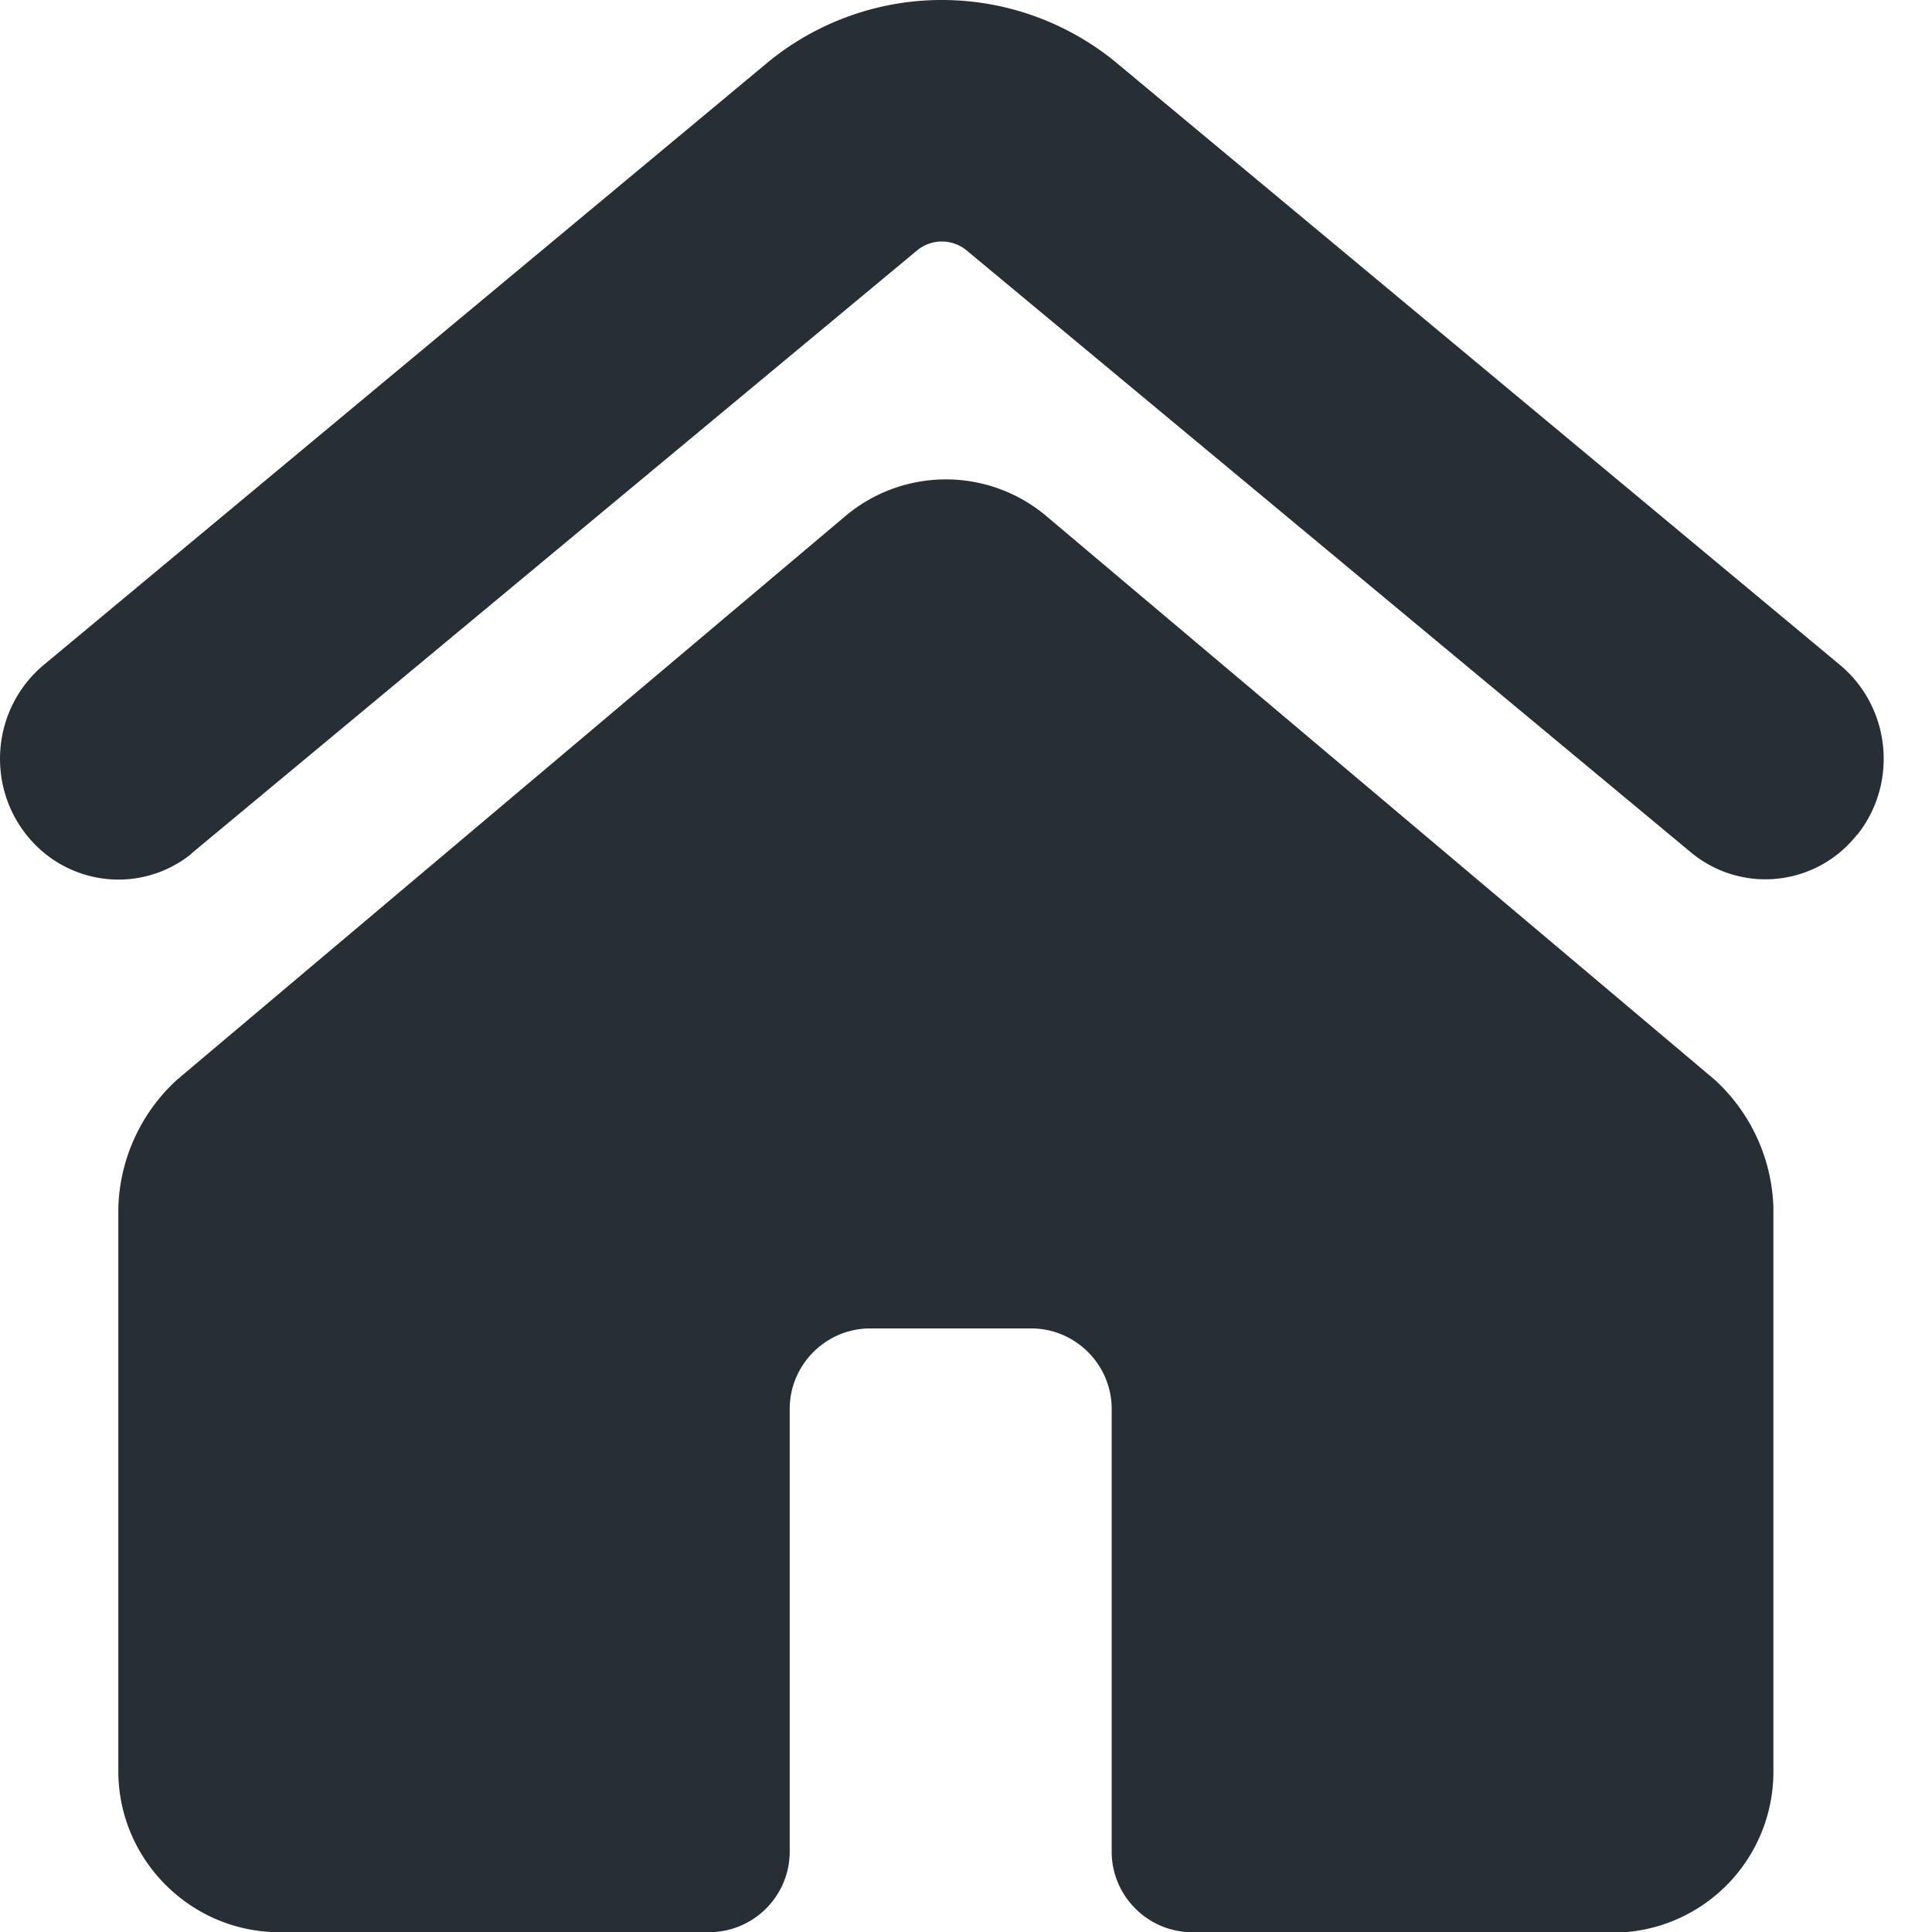 <svg width="32" height="32" fill="none" xmlns="http://www.w3.org/2000/svg"><g clip-path="url('#clip0_5737_254369')" fill="#272E34"><path d="m3.187 14.123 12-9.973c.24-.2.586-.2.826 0l12 9.973c.827.68 2.04.56 2.72-.266.014-.014.014-.027.027-.027.68-.853.56-2.107-.28-2.813l-12-9.987a4.541 4.541 0 0 0-5.76 0l-12 9.987c-.84.706-.96 1.96-.28 2.813.667.84 1.88.987 2.72.32l.027-.027Z"/><path d="M29.373 29.337v-9.334a2.988 2.988 0 0 0-.973-2.12L17.333 8.55a2.582 2.582 0 0 0-3.333 0L2.933 17.883a2.987 2.987 0 0 0-.973 2.12v9.334c0 1.466 1.2 2.666 2.666 2.666h7.12c.734 0 1.334-.6 1.334-1.333v-7.333c0-.734.6-1.334 1.333-1.334h2.667c.733 0 1.333.6 1.333 1.334v7.333c0 .733.6 1.333 1.333 1.333h7.174a2.664 2.664 0 0 0 2.453-2.666Z"/></g><defs><clipPath id="clip0_5737_254369"><path fill="#fff" d="M0 0h32v32H0z"/></clipPath></defs></svg>